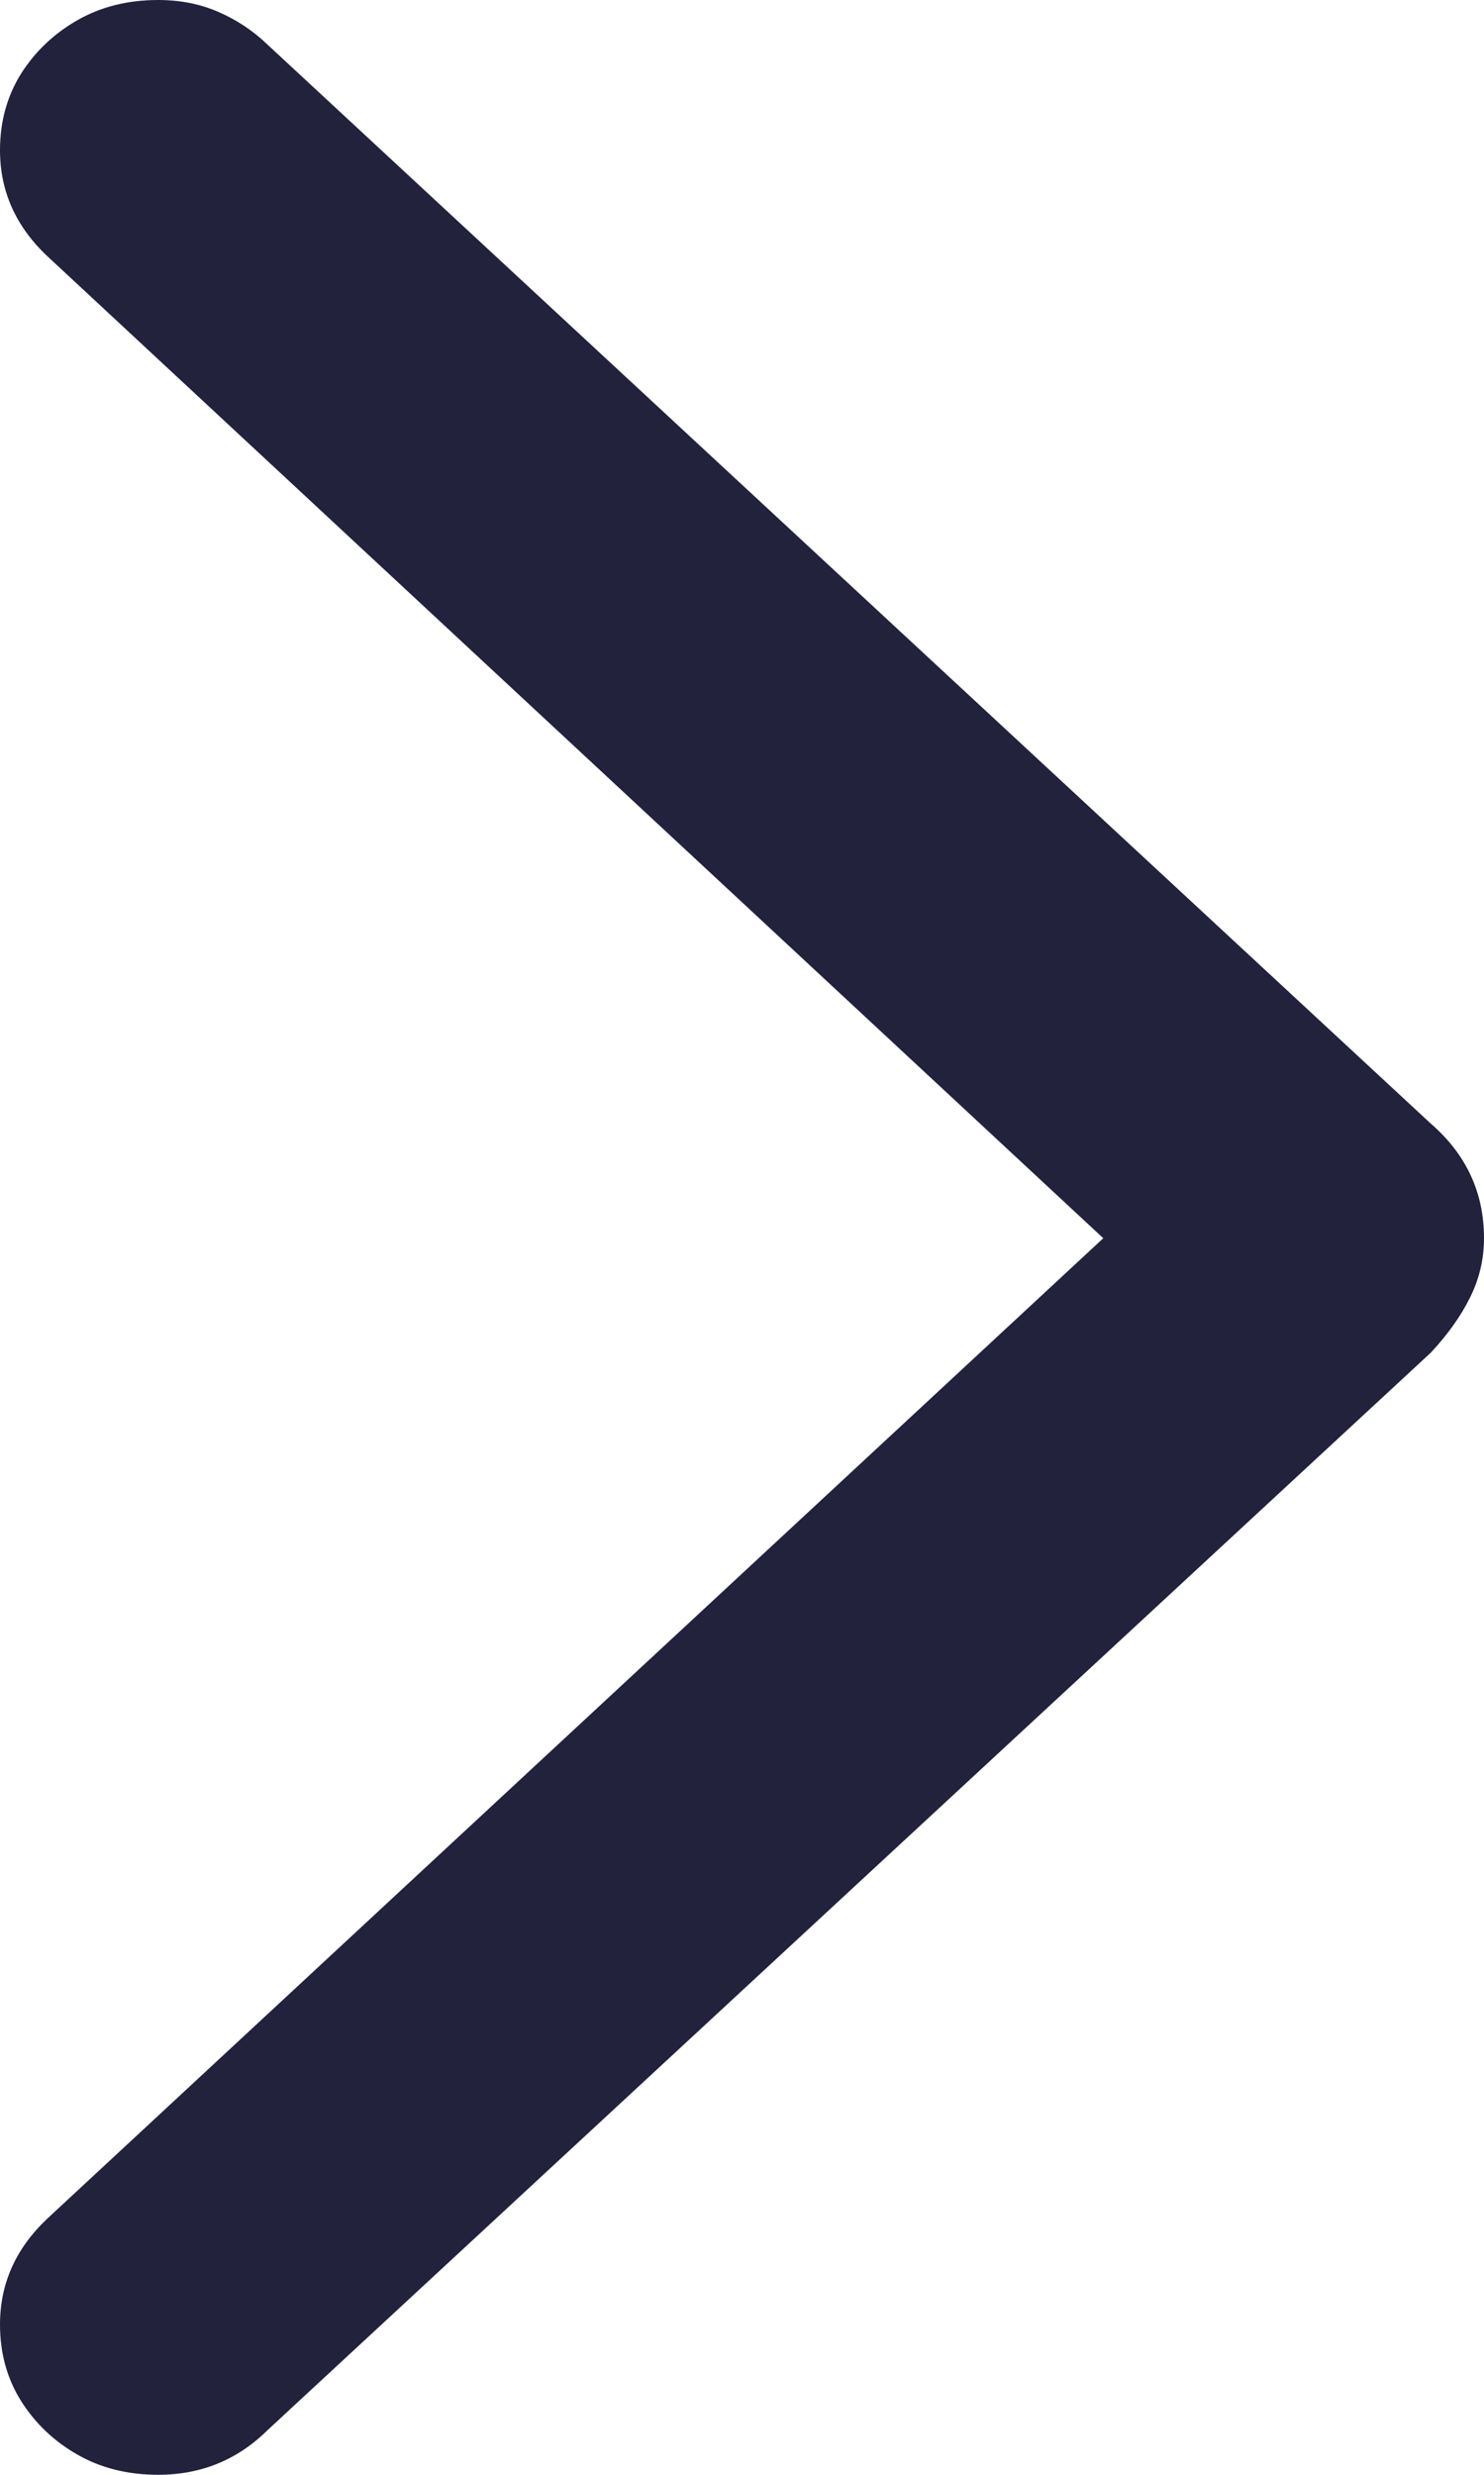 <svg width="9" height="15" viewBox="0 0 9 15" fill="none" xmlns="http://www.w3.org/2000/svg">
<path d="M0.959 15C1.218 15 1.44 14.91 1.623 14.729L8.677 8.199C8.778 8.091 8.858 7.98 8.915 7.865C8.972 7.751 9 7.631 9 7.505C9 7.228 8.892 6.996 8.677 6.81L1.623 0.271C1.535 0.186 1.435 0.12 1.324 0.072C1.214 0.024 1.092 0 0.959 0C0.775 0 0.612 0.041 0.47 0.122C0.328 0.203 0.214 0.311 0.128 0.446C0.043 0.582 0 0.737 0 0.911C0 1.158 0.095 1.371 0.285 1.551L6.691 7.505L0.285 13.449C0.095 13.629 0 13.842 0 14.089C0 14.263 0.043 14.418 0.128 14.553C0.214 14.689 0.328 14.797 0.47 14.878C0.612 14.959 0.775 15 0.959 15Z" fill="#22223D"/>
</svg>

